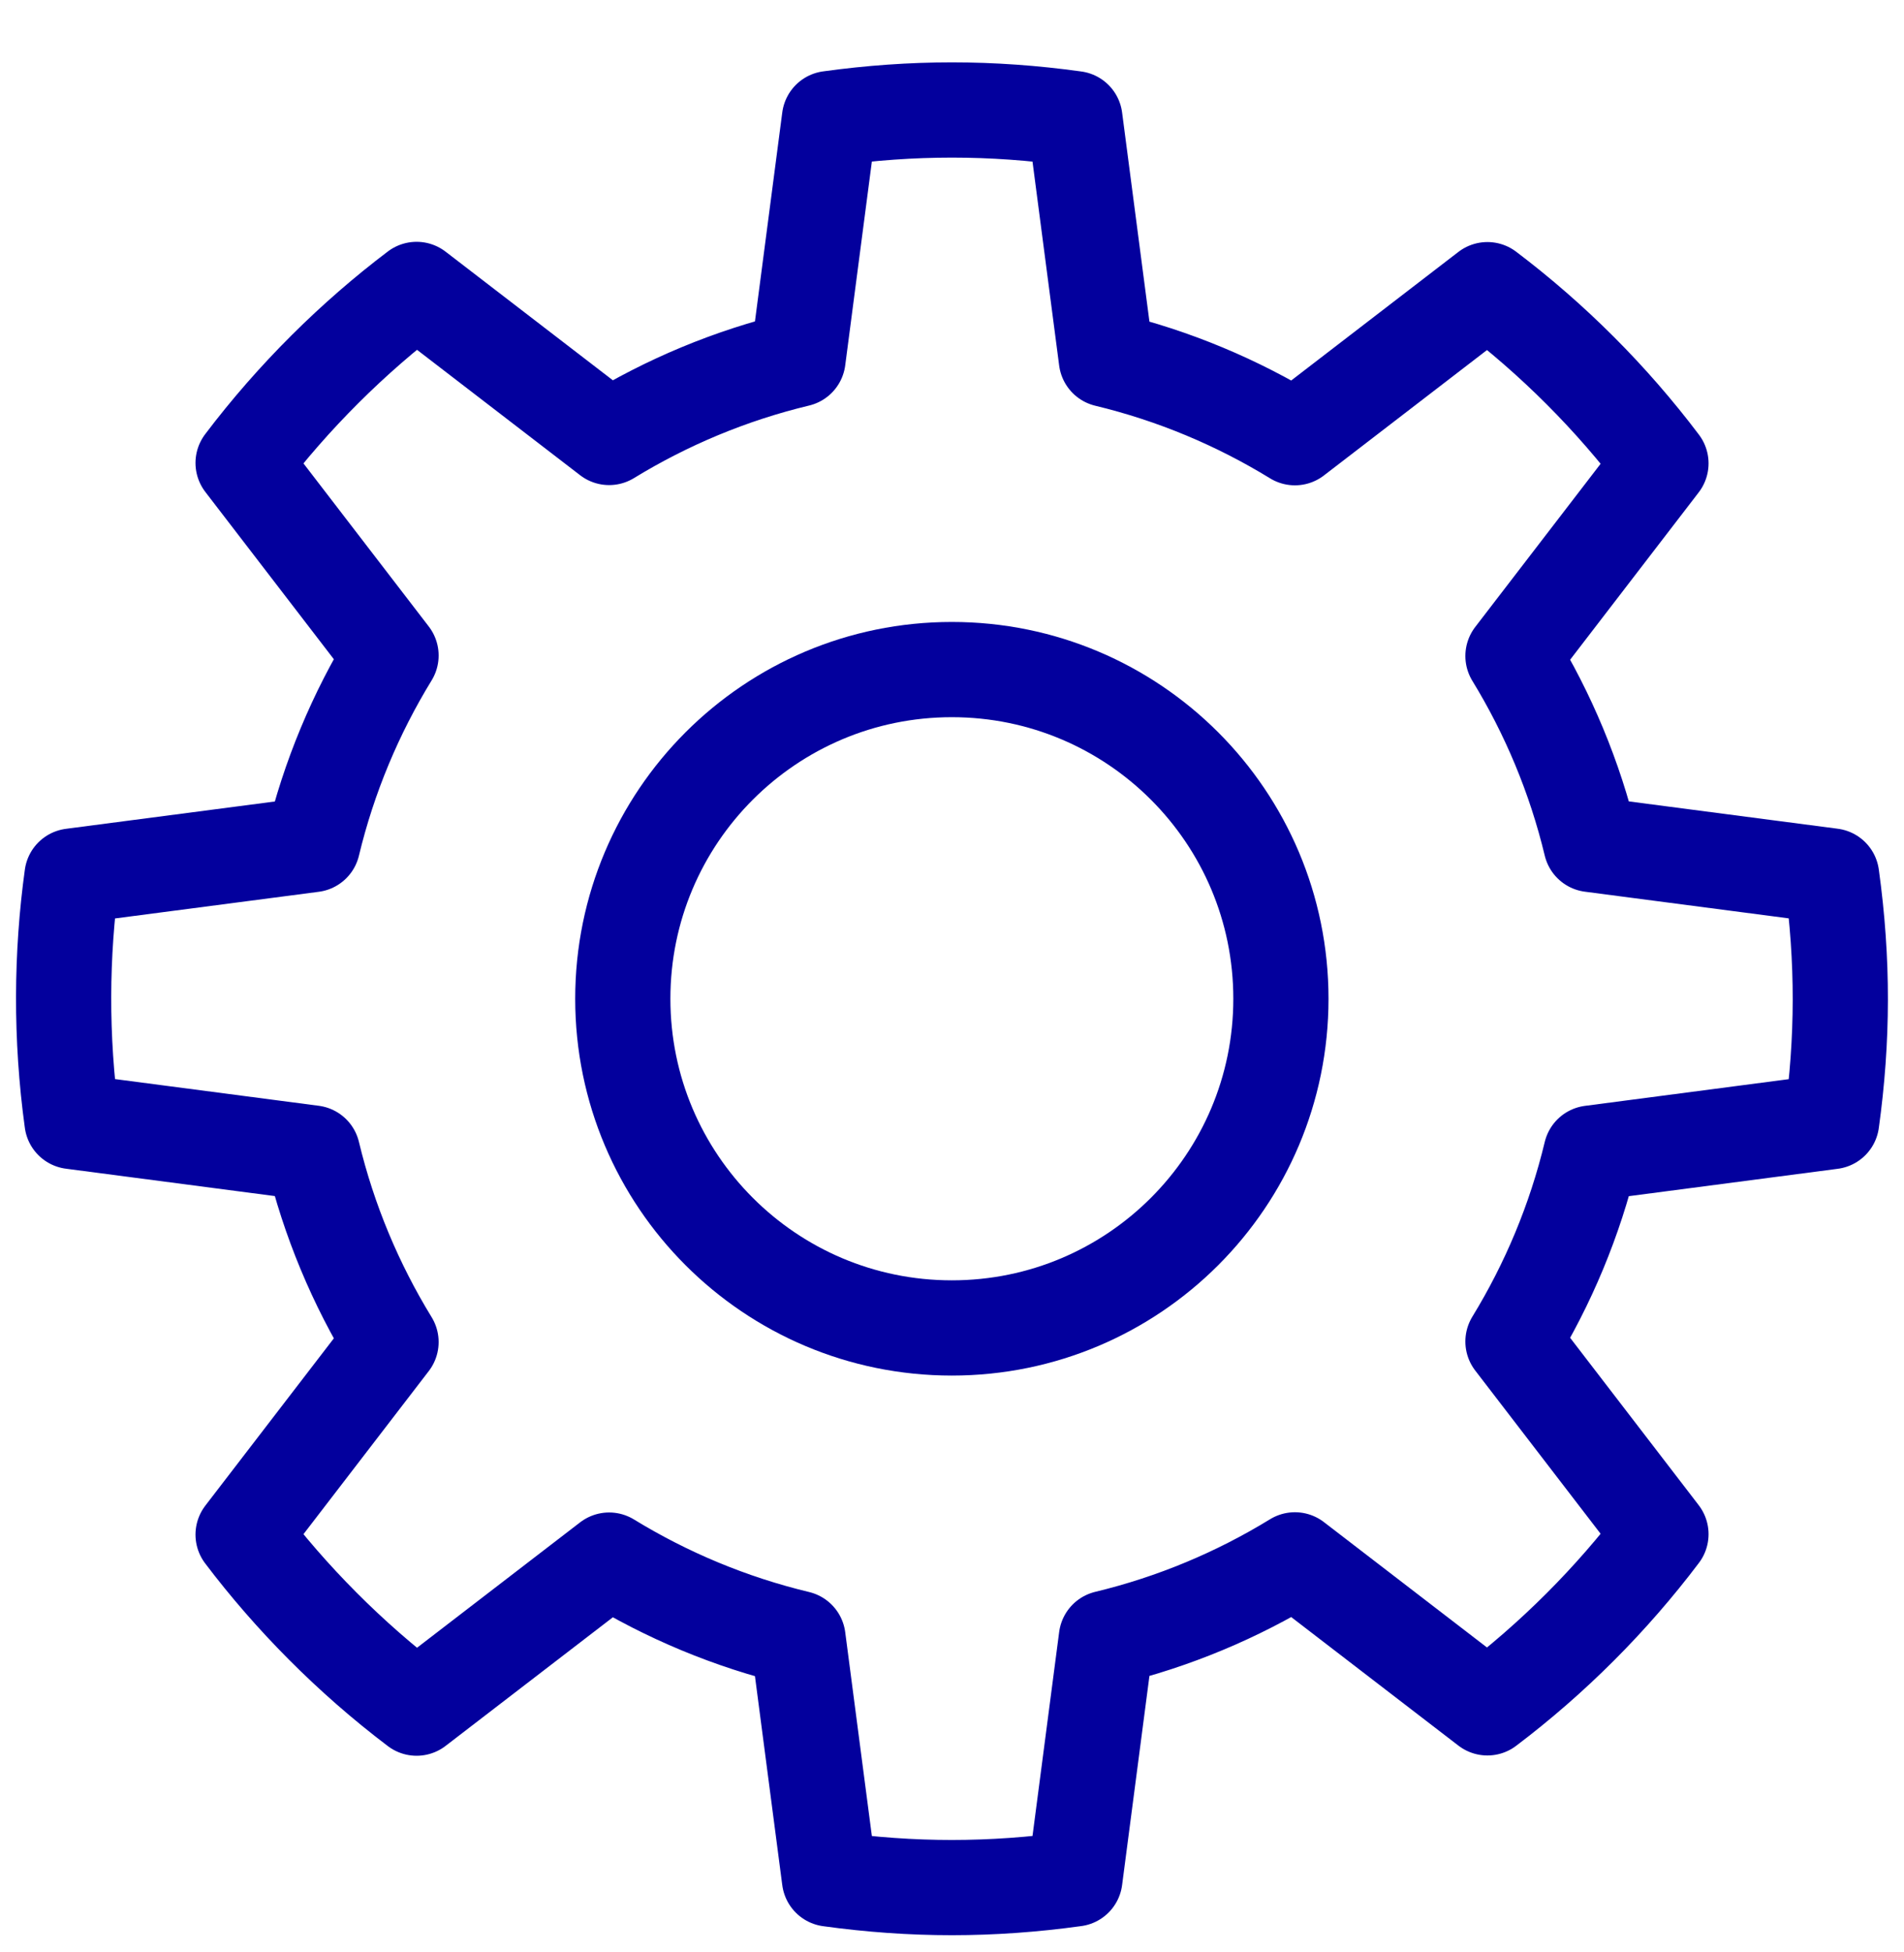 <svg width="40" height="41" viewBox="0 0 40 41" fill="none" xmlns="http://www.w3.org/2000/svg">
<g clip-path="url(#clip0_13432_2365)">
<path d="M19.997 27.887C23.815 27.887 26.91 24.792 26.91 20.974C26.91 17.156 23.815 14.061 19.997 14.061C16.179 14.061 13.084 17.156 13.084 20.974C13.084 24.792 16.179 27.887 19.997 27.887Z" stroke="#03009D" stroke-width="2" stroke-linecap="round" stroke-linejoin="round"/>
<path d="M33.425 24.215L38.48 23.553C38.718 21.837 38.727 20.178 38.48 18.395L33.425 17.734C33.084 16.316 32.525 14.986 31.785 13.776L34.894 9.731C33.853 8.353 32.625 7.125 31.248 6.083L27.204 9.192C25.993 8.45 24.663 7.89 23.243 7.548L22.582 2.492C20.826 2.248 19.168 2.25 17.426 2.49L16.765 7.544C15.343 7.885 14.01 8.445 12.797 9.187L8.752 6.078C7.431 7.077 6.171 8.316 5.107 9.722L8.215 13.766C7.471 14.98 6.91 16.313 6.568 17.736L1.513 18.397C1.286 20.037 1.27 21.789 1.513 23.551L6.568 24.213C6.91 25.636 7.471 26.969 8.215 28.183L5.107 32.227C6.106 33.547 7.346 34.807 8.752 35.871L12.797 32.762C14.01 33.504 15.343 34.064 16.765 34.405L17.426 39.459C19.168 39.699 20.825 39.7 22.582 39.457L23.243 34.401C24.662 34.059 25.993 33.499 27.204 32.757L31.248 35.865C32.625 34.823 33.853 33.595 34.894 32.218L31.785 28.172C32.525 26.962 33.084 25.633 33.425 24.215Z" stroke="#03009D" stroke-width="2" stroke-linecap="round" stroke-linejoin="round"/>
</g>
<defs>
<clipPath id="clip0_13432_2365">
<rect width="40" height="40" fill="white" transform="translate(0 0.95)"/>
</clipPath>
</defs>
</svg>
